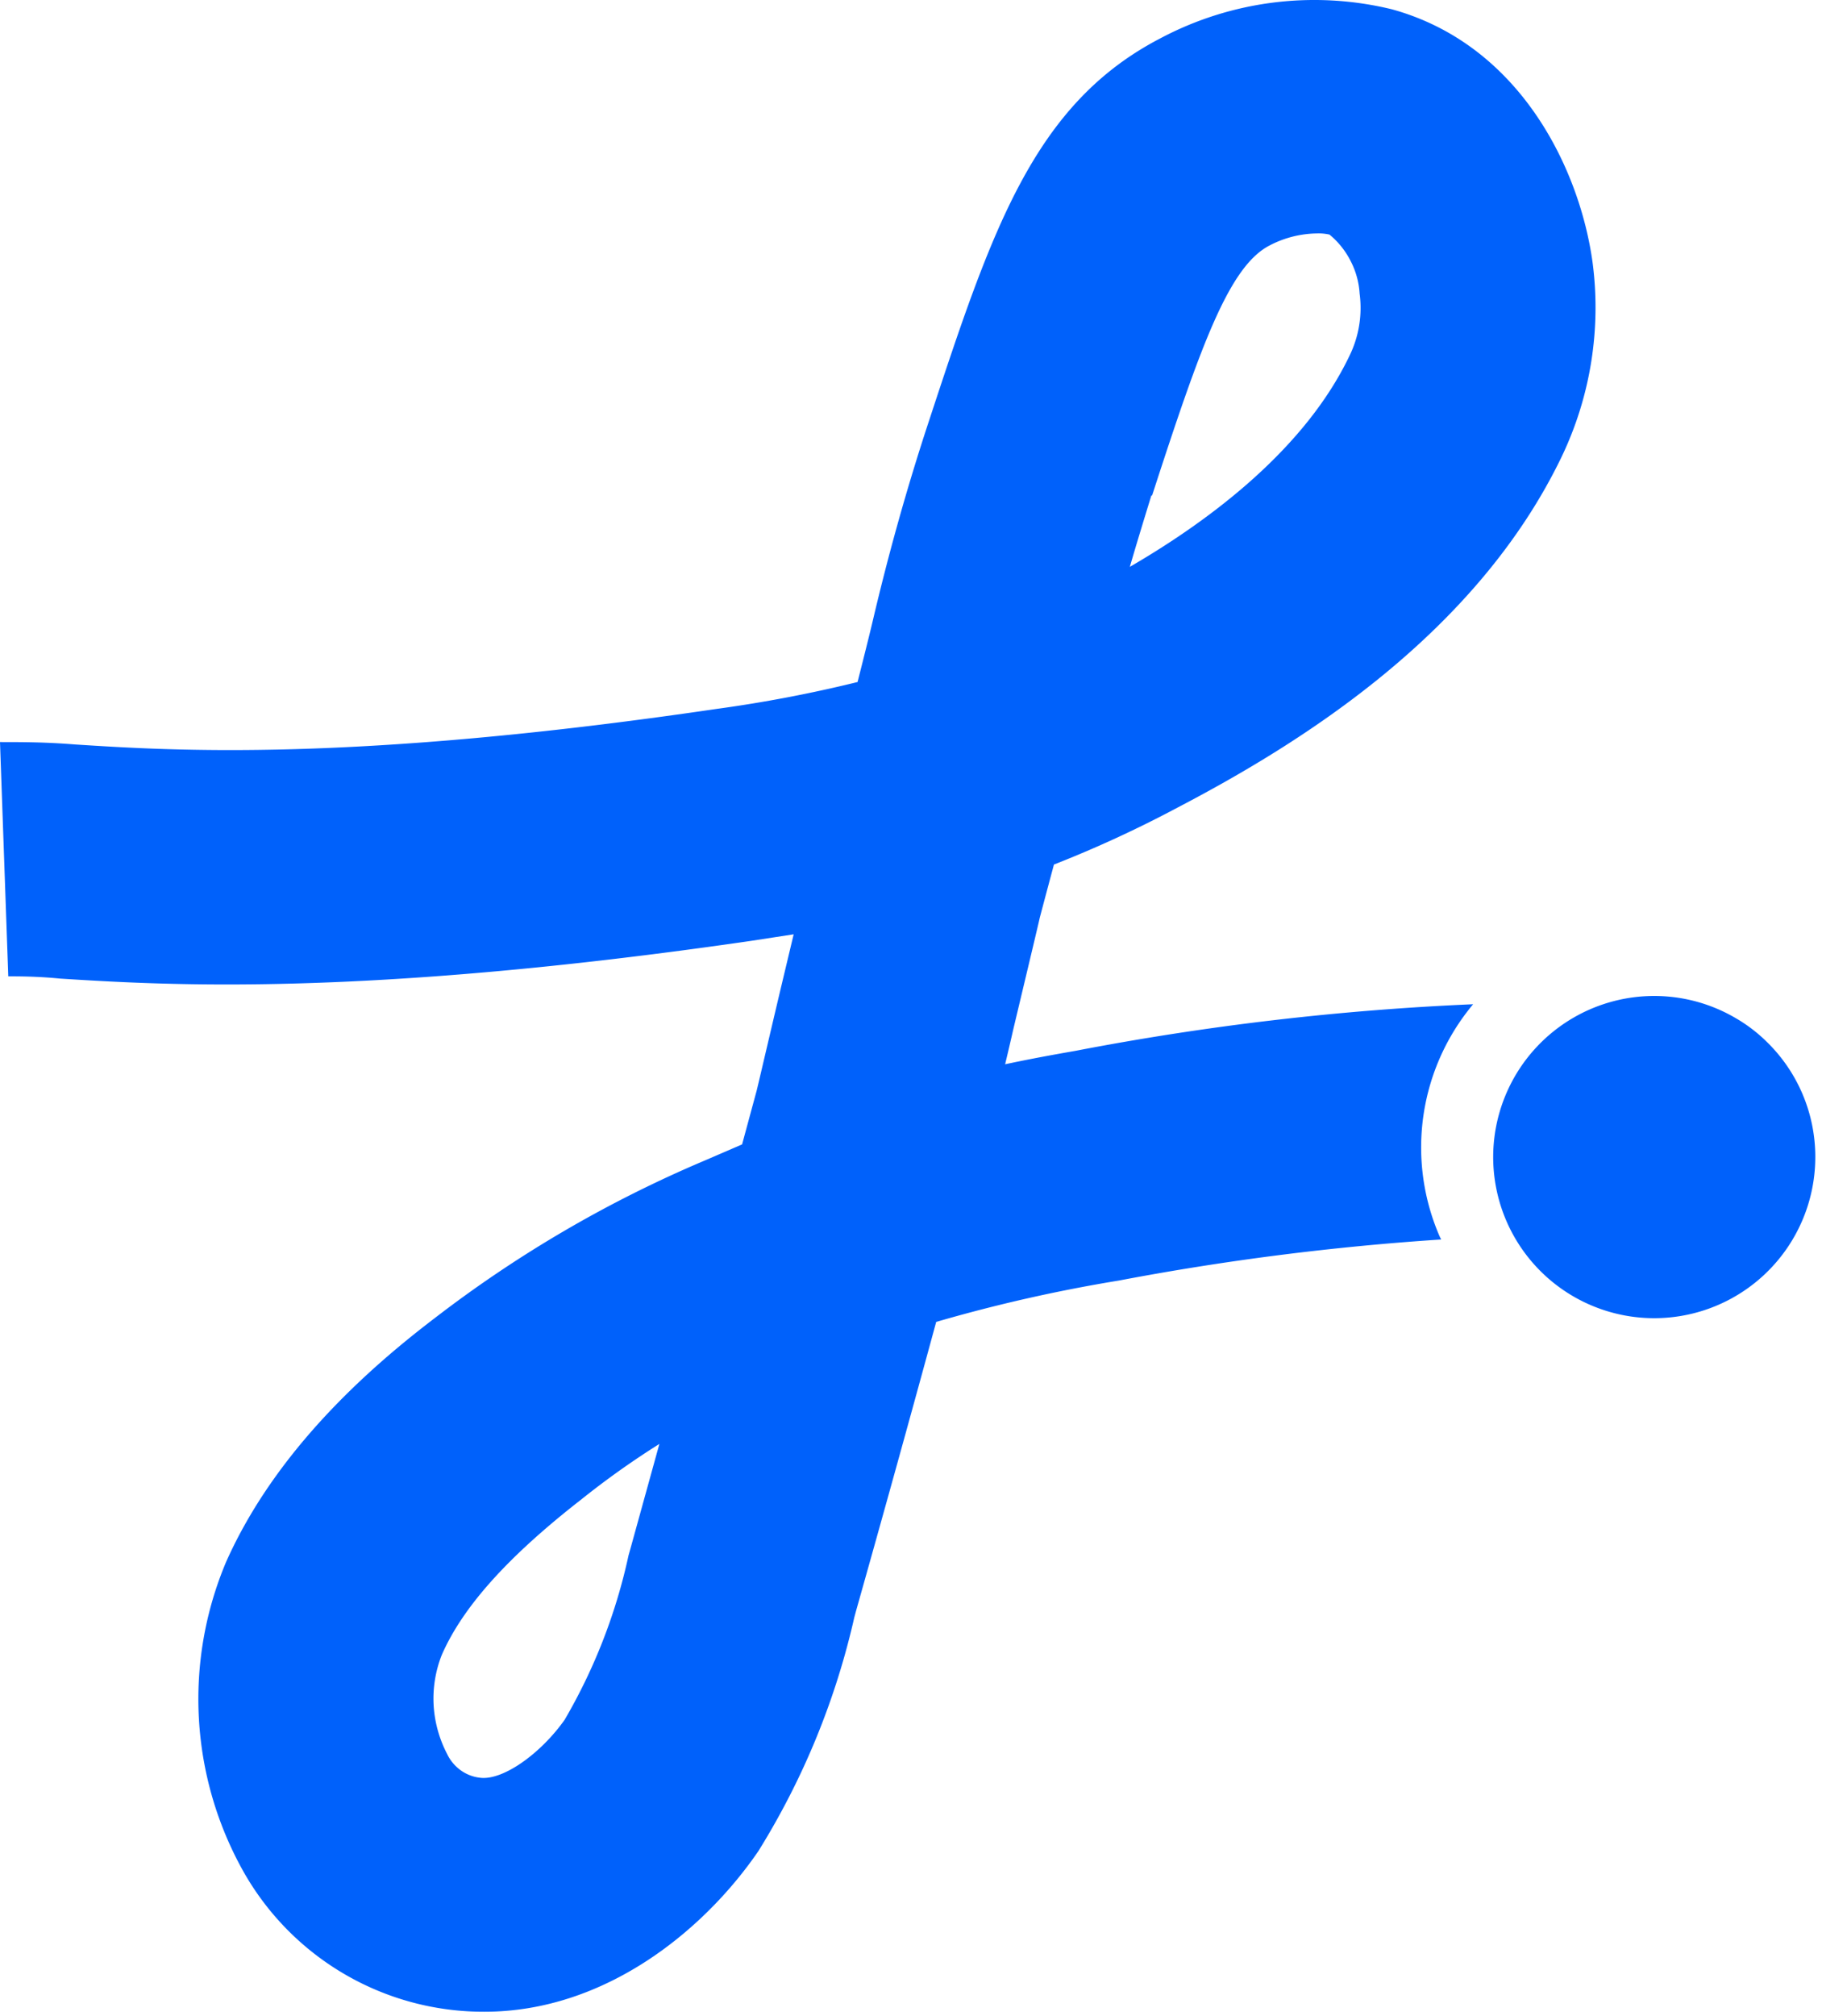 <svg xmlns="http://www.w3.org/2000/svg" width="132" height="146" fill="none"><path fill="#0061FB" d="M75.334 66.438a846.22 846.22 0 0 1 1.022-3.83 85.25 85.25 0 0 0 8.929-4.112c9-4.7 21.676-12.595 27.856-25.425a25.03 25.03 0 0 0 2.233-14.098c-.952-6.85-5.323-15.779-14.557-18.305a23.792 23.792 0 0 0-16.742 2.103c-9.223 4.782-12.243 13.946-16.813 27.833-1.55 4.7-2.902 9.54-4.03 14.346 0 0-.305 1.304-1.104 4.44a98.173 98.173 0 0 1-10.233 1.95c-26.353 3.878-39.406 3.02-46.432 2.574-2.173-.176-3.889-.176-5.463-.176l.6 16.965c.728 0 2.137 0 3.759.164 7.684.482 21.888 1.352 50.003-2.725l3.137-.482-.752 3.149c-.893 3.748-1.763 7.507-1.927 8.165l-1.057 3.9-2.726 1.176a88.599 88.599 0 0 0-19.515 11.384c-4.805 3.654-11.549 9.611-15.144 17.682a25.53 25.53 0 0 0 1.245 22.393 19.975 19.975 0 0 0 17.47 10.175c8.73 0 15.909-5.874 19.856-11.643a55.037 55.037 0 0 0 6.944-16.918l.13-.482a2384.826 2384.826 0 0 0 5.803-20.913 112.795 112.795 0 0 1 13.241-2.996 192.338 192.338 0 0 1 23.345-2.972 3.958 3.958 0 0 1-.188-.4 16.152 16.152 0 0 1 2.502-16.636 196.932 196.932 0 0 0-28.796 3.372c-1.54.27-3.184.564-5.11.975.176-.74.375-1.575.587-2.514.893-3.748 1.785-7.473 1.927-8.119Zm8.13-30.547c3.524-10.856 5.569-16.601 8.518-18.117a7.59 7.59 0 0 1 3.395-.869c.316-.014.632.014.94.082a5.968 5.968 0 0 1 1.539 1.927c.377.73.597 1.53.646 2.35a7.87 7.87 0 0 1-.74 4.511c-3.16 6.603-9.834 11.75-15.908 15.274.505-1.739 1.034-3.454 1.563-5.181l.047.023ZM45.679 112.13l-.14.494a40.639 40.639 0 0 1-4.63 11.913c-1.715 2.432-4.429 4.382-6.085 4.206a2.95 2.95 0 0 1-1.457-.552 3.092 3.092 0 0 1-.975-1.175 8.75 8.75 0 0 1-.976-3.525 8.613 8.613 0 0 1 .588-3.642c1.492-3.419 4.7-7.049 10.069-11.232a61.544 61.544 0 0 1 5.698-4.053l-2.092 7.566Zm85.835-28.339a11.668 11.668 0 0 1-6.317 10.368 11.667 11.667 0 1 1-4.217-21.979c1.678.164 3.3.69 4.754 1.542.822.473 1.58 1.05 2.256 1.716a11.616 11.616 0 0 1 3.524 8.353Z"/></svg>